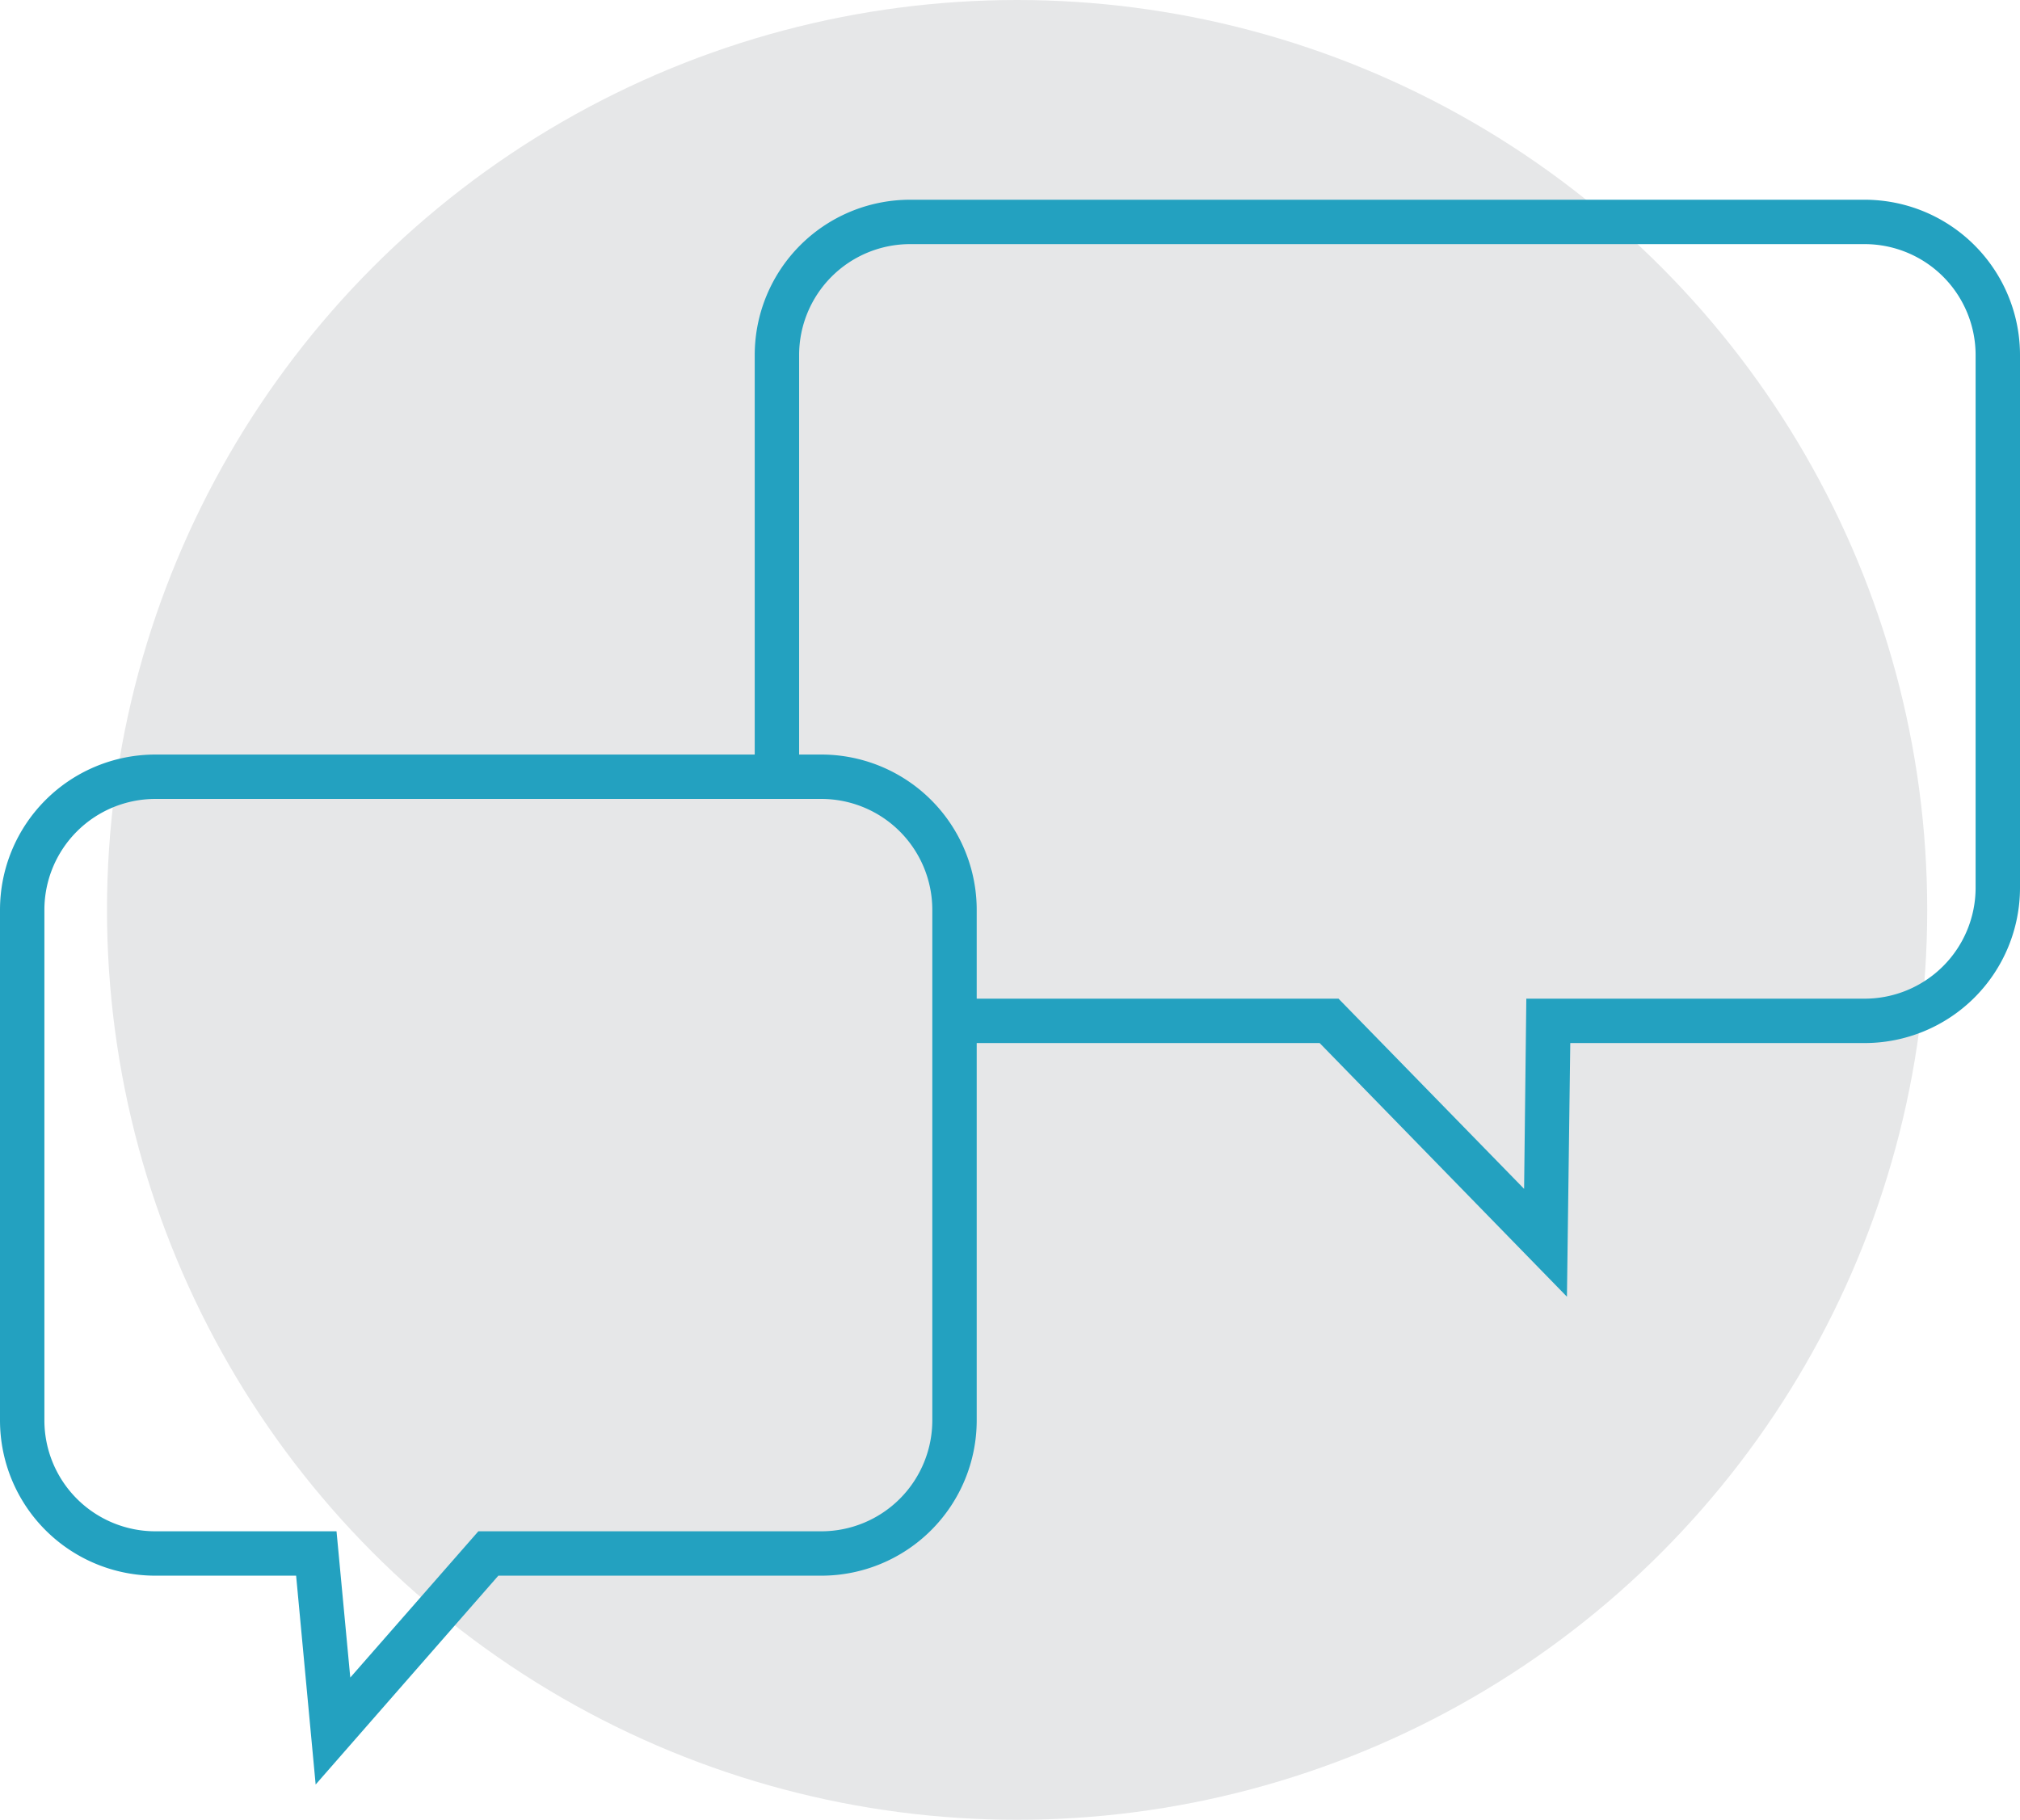 <?xml version="1.0" encoding="UTF-8" standalone="no"?>
<svg
   xmlns:dc="http://purl.org/dc/elements/1.1/"
   xmlns:cc="http://creativecommons.org/ns#"
   xmlns:rdf="http://www.w3.org/1999/02/22-rdf-syntax-ns#"
   xmlns:svg="http://www.w3.org/2000/svg"
   xmlns="http://www.w3.org/2000/svg"
   xmlns:sodipodi="http://sodipodi.sourceforge.net/DTD/sodipodi-0.dtd"
   xmlns:inkscape="http://www.inkscape.org/namespaces/inkscape"
   viewBox="0 0 91 82"
   version="1.1"
   id="svg17"
   sodipodi:docname="icon-callout-consulting.svg"
   inkscape:version="0.92.2 (5c3e80d, 2017-08-06)">
  <sodipodi:namedview
     pagecolor="#ffffff"
     bordercolor="#666666"
     borderopacity="1"
     objecttolerance="10"
     gridtolerance="10"
     guidetolerance="10"
     inkscape:pageopacity="0"
     inkscape:pageshadow="2"
     inkscape:window-width="1920"
     inkscape:window-height="1017"
     id="namedview19"
     showgrid="false"
     inkscape:zoom="8.1403512"
     inkscape:cx="-3.583267"
     inkscape:cy="33.475418"
     inkscape:window-x="-8"
     inkscape:window-y="-8"
     inkscape:window-maximized="1"
     inkscape:current-layer="svg17" />
  <defs
     id="defs4">
    <style
       id="style2">.cls-1{fill:#e6e7e8;}.cls-2{fill:none;}.cls-3{fill:#6ac9c9;}</style>
  </defs>
  <title
     id="title6">icon-callout-consulting</title>
  <g
     id="Layer_2"
     data-name="Layer 2">
    <g
       id="Vector">
      <g
         id="icon-callout-consulting">
        <circle
           class="cls-1"
           cx="45.82"
           cy="41"
           r="41"
           id="circle8"
           style="fill:#e6e7e8" />
        <path
           class="cls-2"
           d="m 44,41 v 4 h 16.3 l 8.36,8.57 0.1,-8.57 H 84 a 5,5 0 0 0 5,-5 V 16 A 5,5 0 0 0 84,11 H 41 a 5,5 0 0 0 -5,5 v 18 h 1 a 7,7 0 0 1 7,7 z"
           id="path10"
           inkscape:connector-curvature="0"
           style="fill:none" />
        <path
           class="cls-3"
           d="M 84,9 H 41 a 7,7 0 0 0 -7,7 V 34 H 7 a 7,7 0 0 0 -7,7 v 23 a 7,7 0 0 0 7,7 h 6.34 L 14.22,80.41 22.45,71 H 37 a 7,7 0 0 0 7,-7 V 47 H 59.45 L 70.59,58.43 70.74,47 H 84 a 7,7 0 0 0 7,-7 V 16 A 7,7 0 0 0 84,9 Z M 42,45 v 19 a 5,5 0 0 1 -5,5 H 21.55 L 15.78,75.59 15.16,69 H 7 A 5,5 0 0 1 2,64 V 41 a 5,5 0 0 1 5,-5 h 30 a 5,5 0 0 1 5,5 z m 47,-5 a 5,5 0 0 1 -5,5 H 68.76 L 68.66,53.57 60.3,45 H 44 V 41 A 7,7 0 0 0 37,34 H 36 V 16 a 5,5 0 0 1 5,-5 h 43 a 5,5 0 0 1 5,5 z"
           id="path12"
           inkscape:connector-curvature="0"
           style="fill:#23A1C0;fill-opacity:1" />
      </g>
    </g>
  </g>
</svg>
